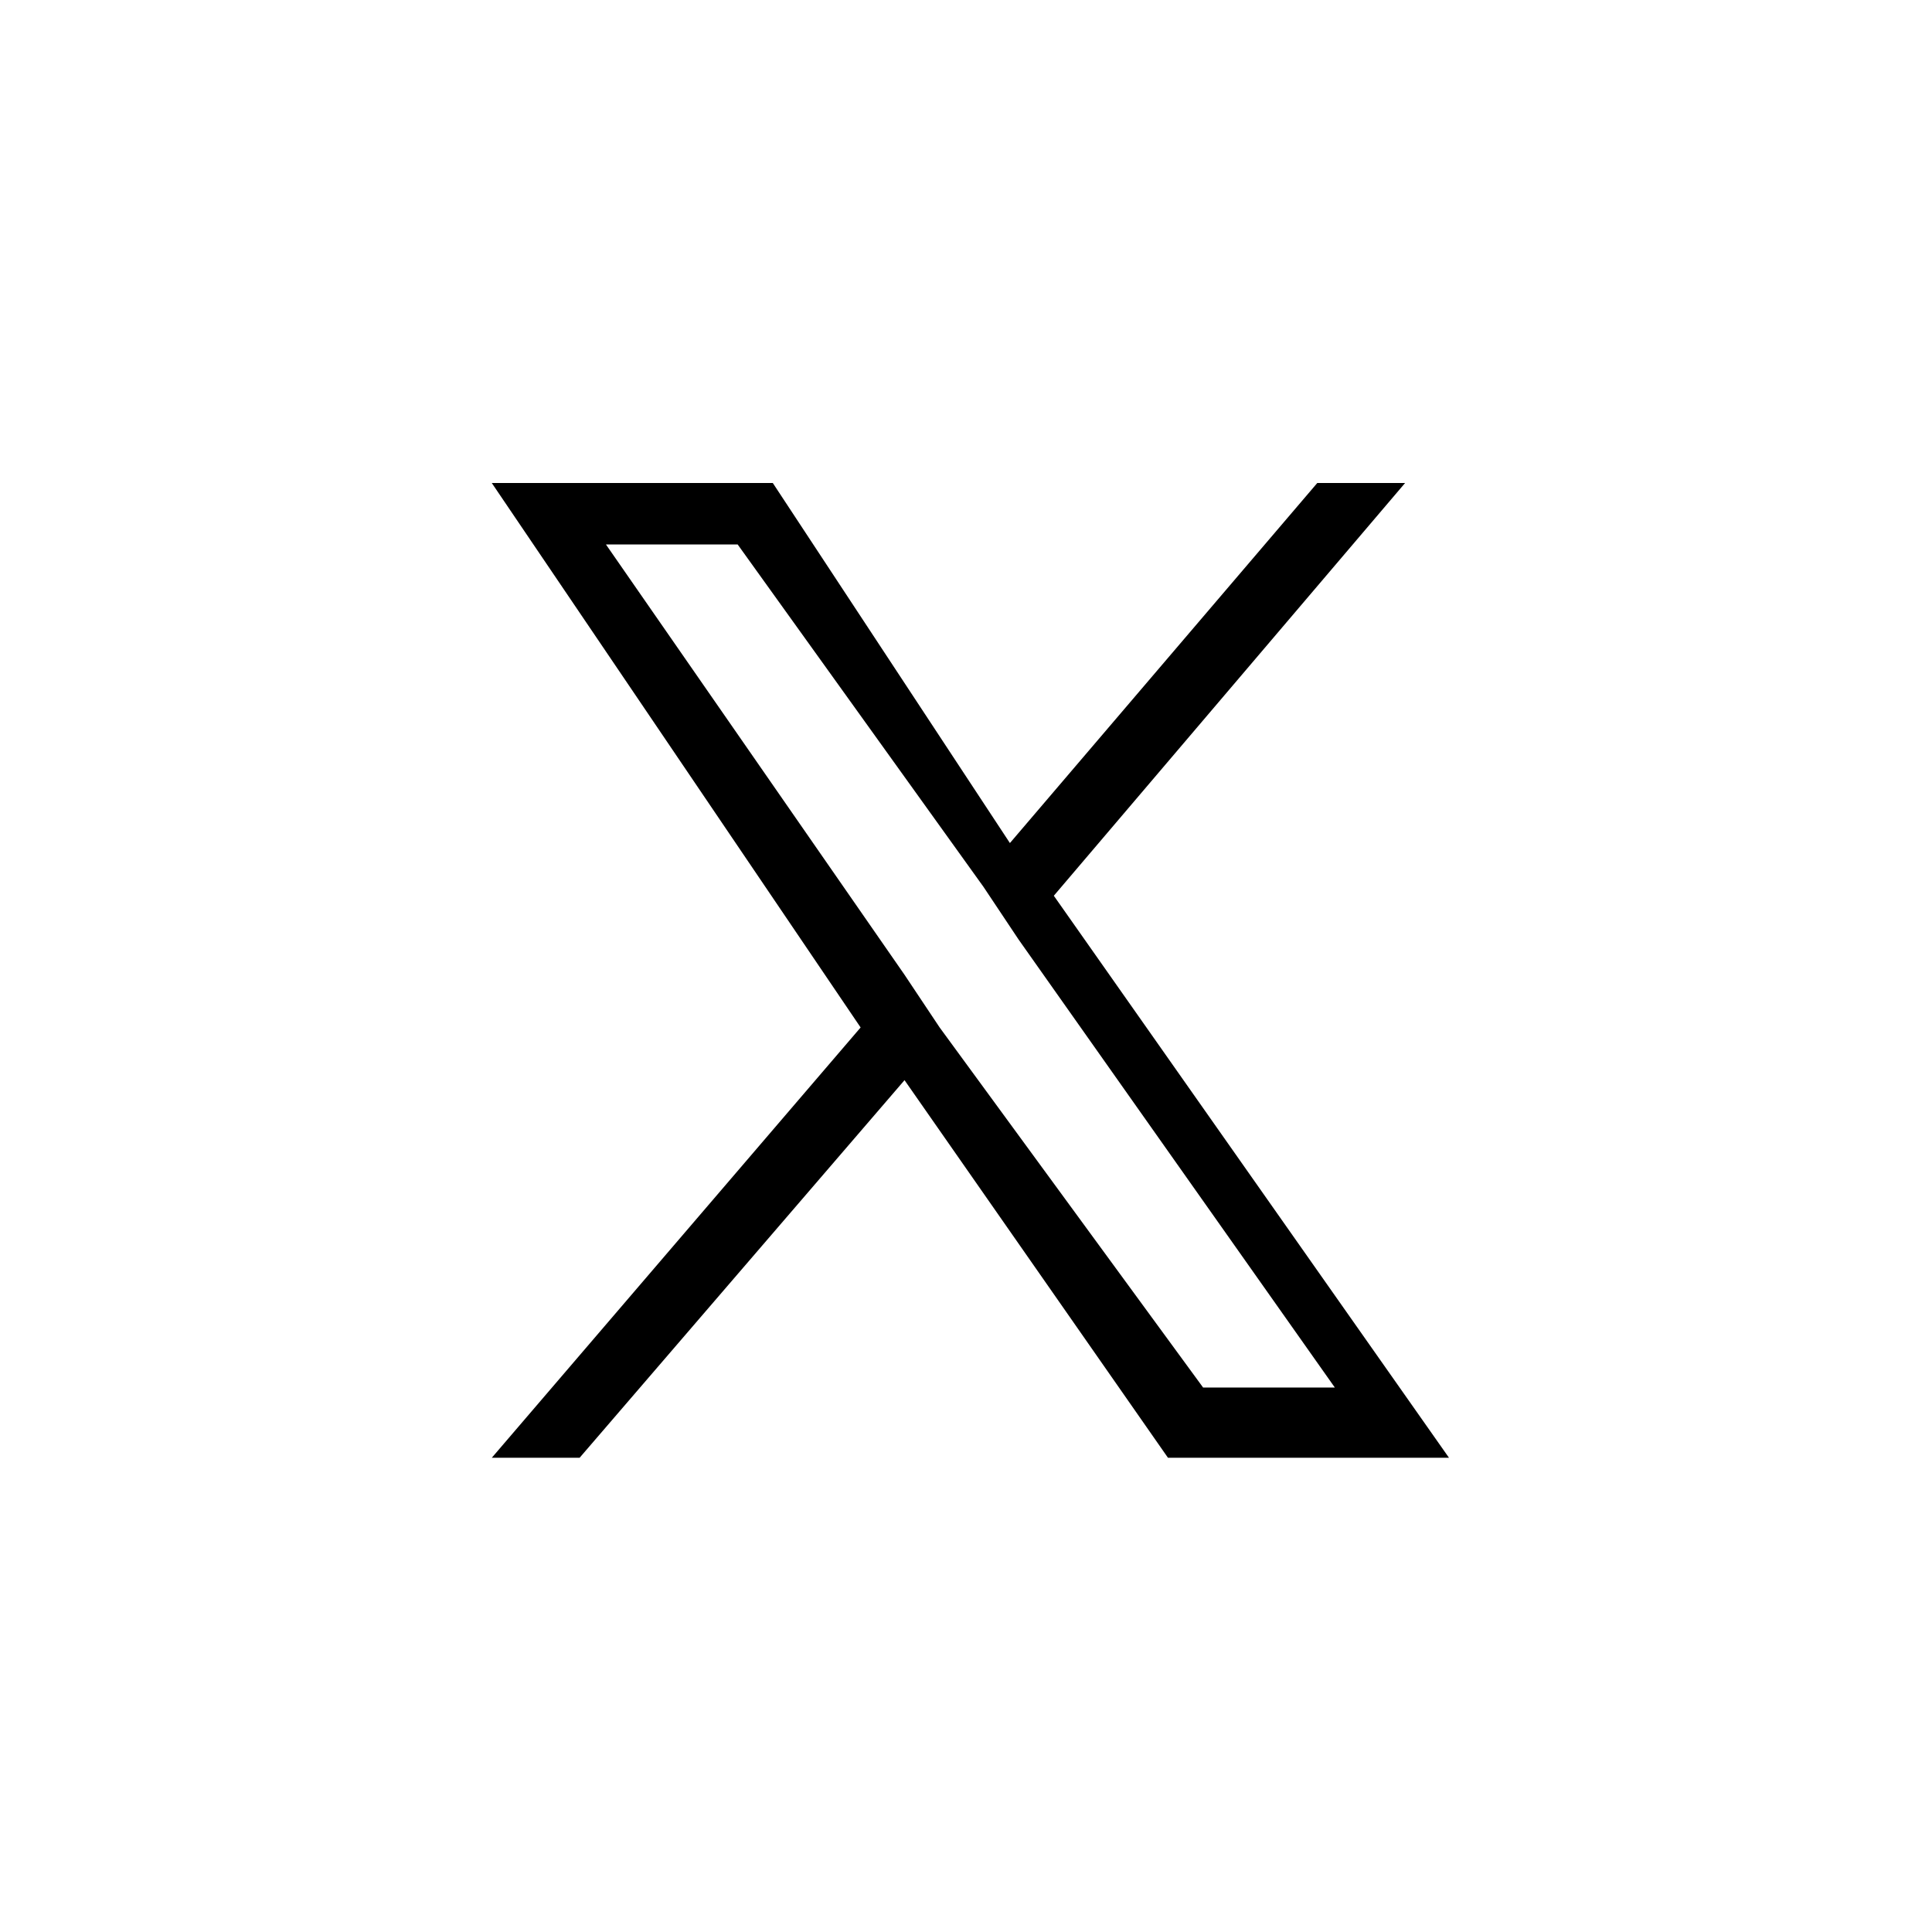 <?xml version="1.0" encoding="utf-8"?>
<!-- Generator: Adobe Illustrator 27.5.0, SVG Export Plug-In . SVG Version: 6.00 Build 0)  -->
<svg version="1.1" id="Vrstva_1" xmlns="http://www.w3.org/2000/svg" xmlns:xlink="http://www.w3.org/1999/xlink" x="0px" y="0px"
	 viewBox="0 0 22 22" style="enable-background:new 0 0 22 22;" xml:space="preserve">
<path d="M12,10.2l4-4.7h-1l-3.5,4.1L8.8,5.5H5.6l4.2,6.2l-4.2,4.9h1l3.7-4.3l3,4.3h3.2L12,10.2L12,10.2z M10.7,11.7l-0.4-0.6
	L6.9,6.2h1.5l2.8,3.9l0.4,0.6l3.6,5.1h-1.5L10.7,11.7L10.7,11.7z"/>
</svg>

